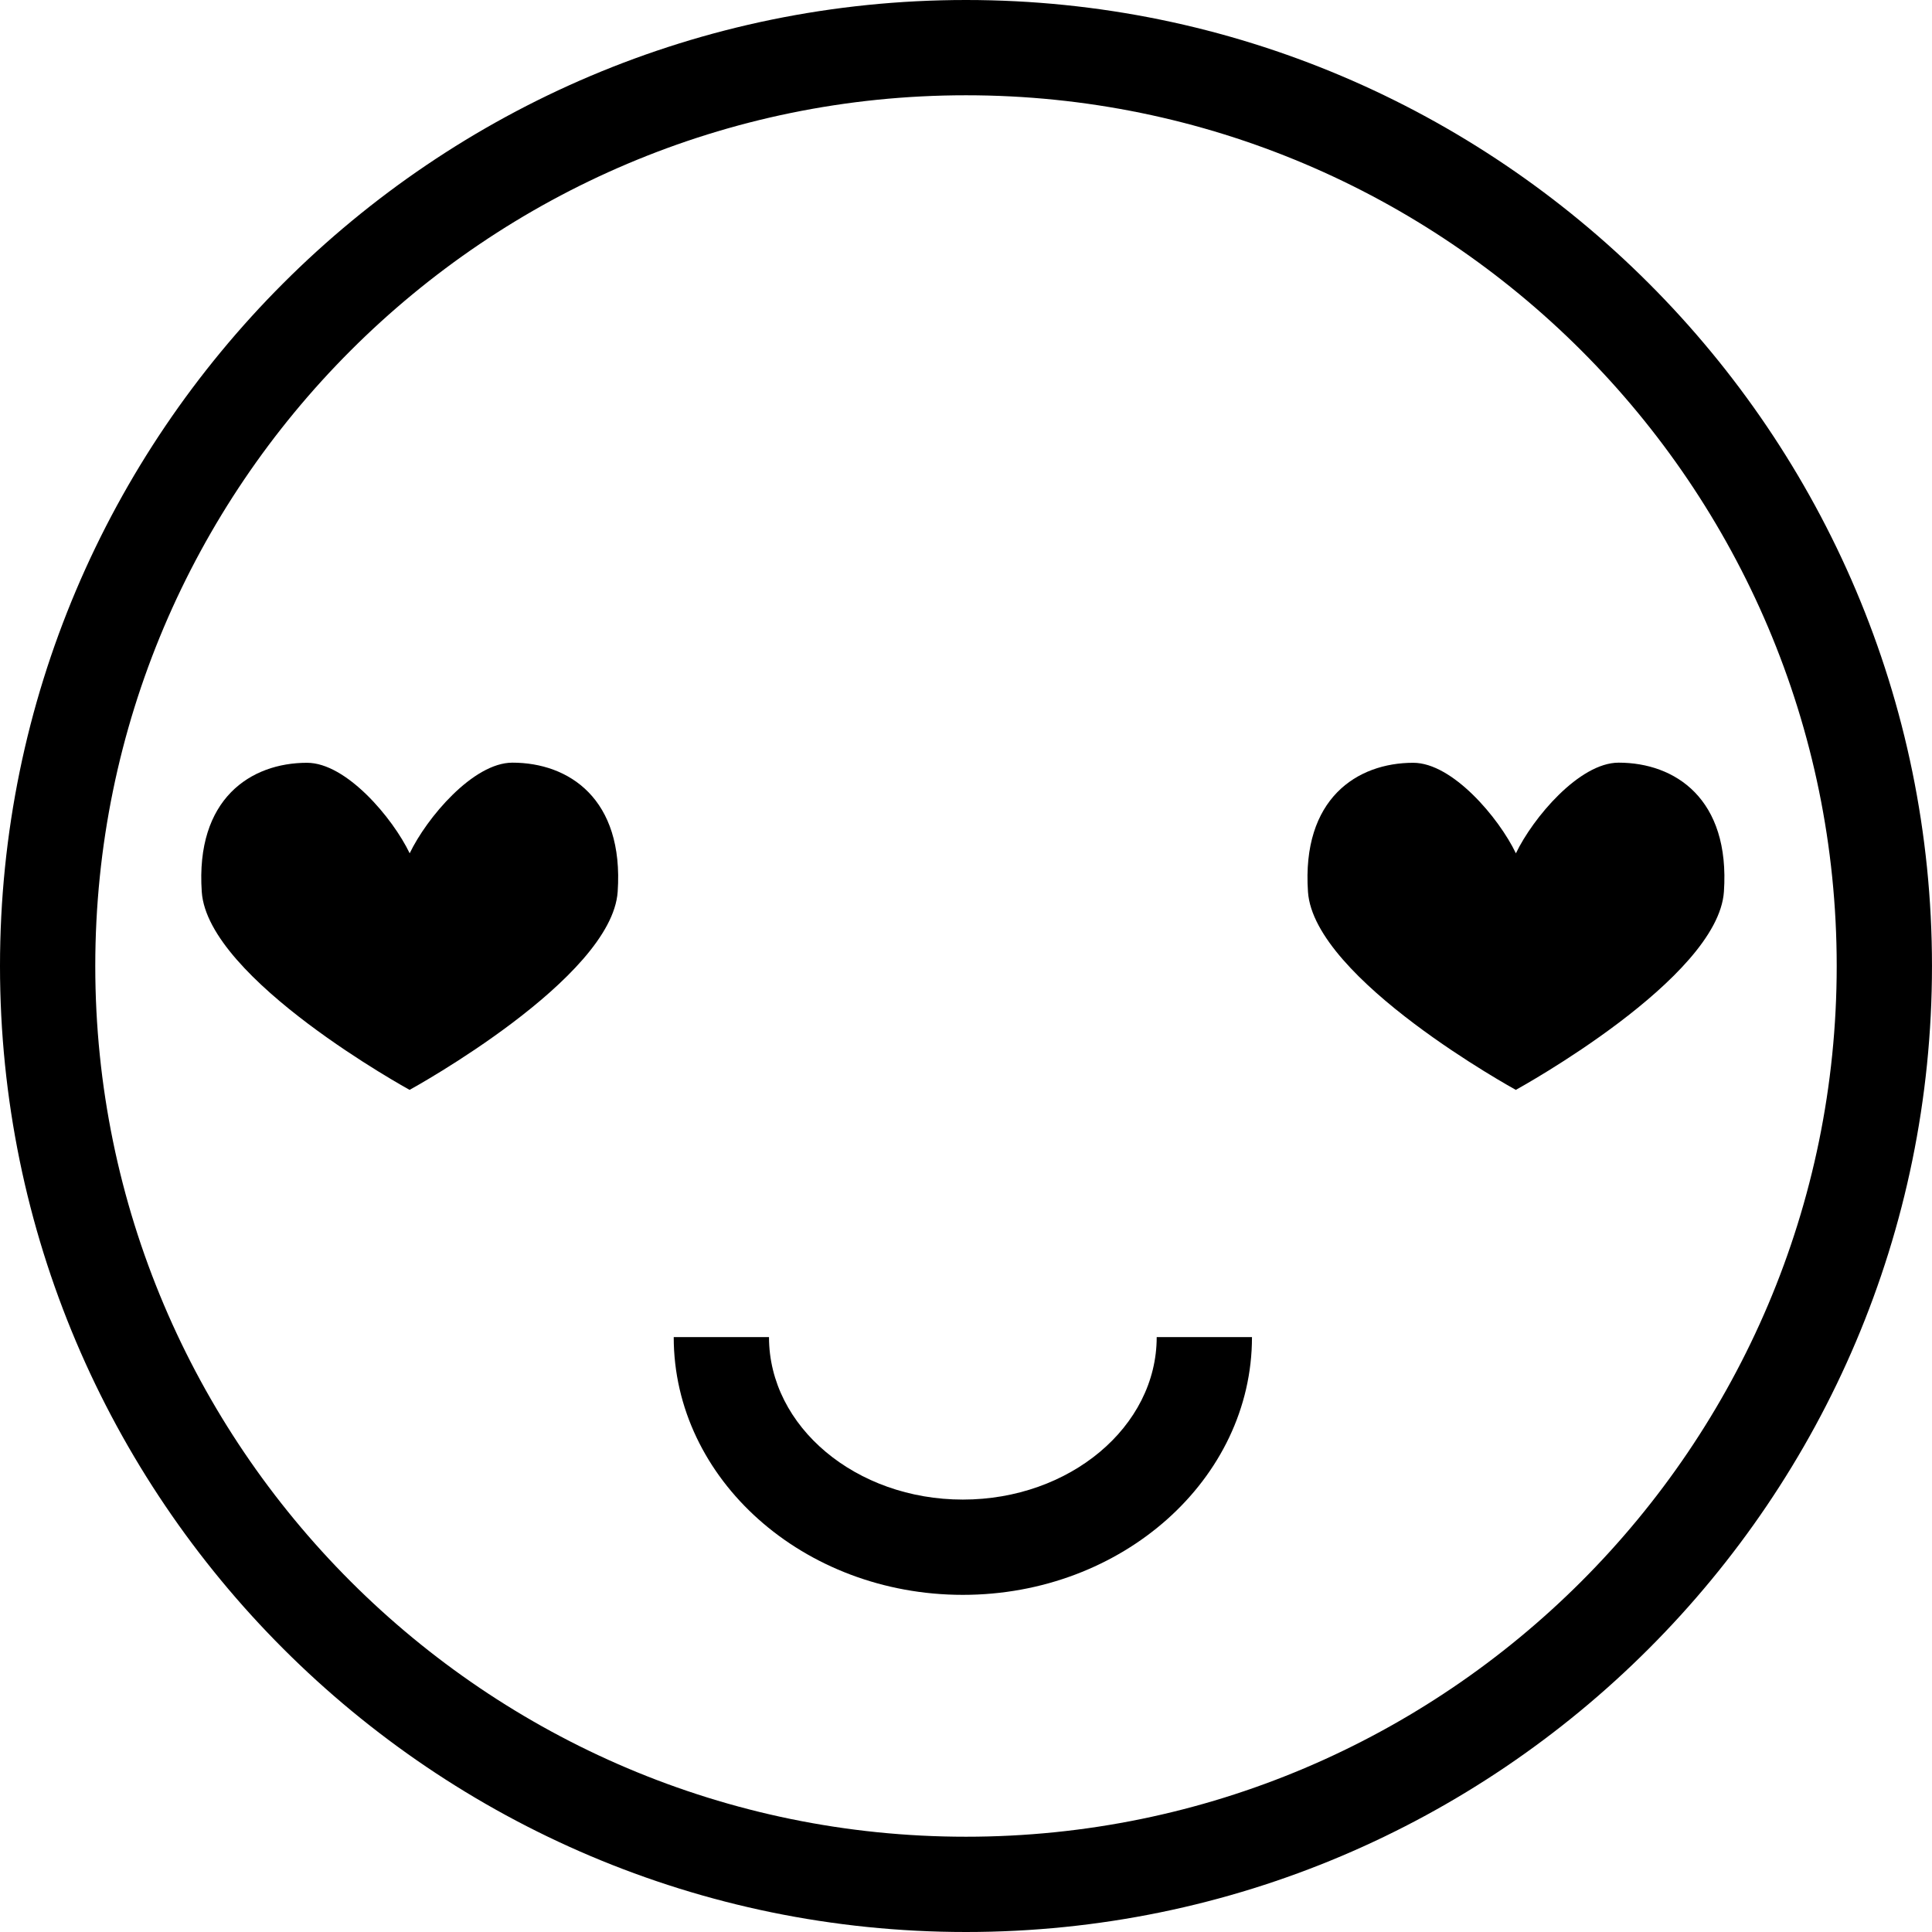 <?xml version="1.0" encoding="iso-8859-1"?>
<!-- Uploaded to: SVG Repo, www.svgrepo.com, Generator: SVG Repo Mixer Tools -->
<svg fill="#000000" height="800px" width="800px" version="1.1" id="Capa_1" xmlns="http://www.w3.org/2000/svg" xmlns:xlink="http://www.w3.org/1999/xlink" 
	 viewBox="0 0 121.669 121.669" xml:space="preserve">
<g>
	<path d="M60.834,121.669C27.291,121.669,0,94.379,0,60.834C0,27.29,27.291,0,60.834,0s60.834,27.29,60.834,60.834
		C121.669,94.379,94.378,121.669,60.834,121.669z M60.834,6C30.599,6,6,30.599,6,60.834s24.599,54.835,54.834,54.835
		c30.234,0,54.834-24.6,54.834-54.835S91.07,6,60.834,6z"/>
	<path d="M32.27,48.029c-2.475,0-5.4,3.479-6.47,5.709c-1.072-2.231-3.993-5.701-6.465-5.701c-3.542,0-7.029,2.26-6.629,8.127
		c0.375,5.506,13.089,12.471,13.1,12.478v-0.013c0.164-0.09,12.72-7,13.093-12.473C39.299,50.289,35.811,48.029,32.27,48.029z"/>
	<path d="M101.936,48.029c-2.476,0-5.4,3.479-6.471,5.709c-1.071-2.231-3.992-5.701-6.465-5.701c-3.541,0-7.029,2.26-6.629,8.127
		c0.375,5.506,13.09,12.471,13.1,12.478v-0.013c0.164-0.09,12.721-7,13.094-12.473C108.964,50.289,105.477,48.029,101.936,48.029z"
		/>
	<path d="M60.636,100.437c-10.04,0-18.208-7.281-18.208-16.231h6c0,5.642,5.477,10.231,12.208,10.231
		c6.73,0,12.208-4.59,12.208-10.231h6C78.844,93.153,70.676,100.437,60.636,100.437z"/>
</g>
</svg>